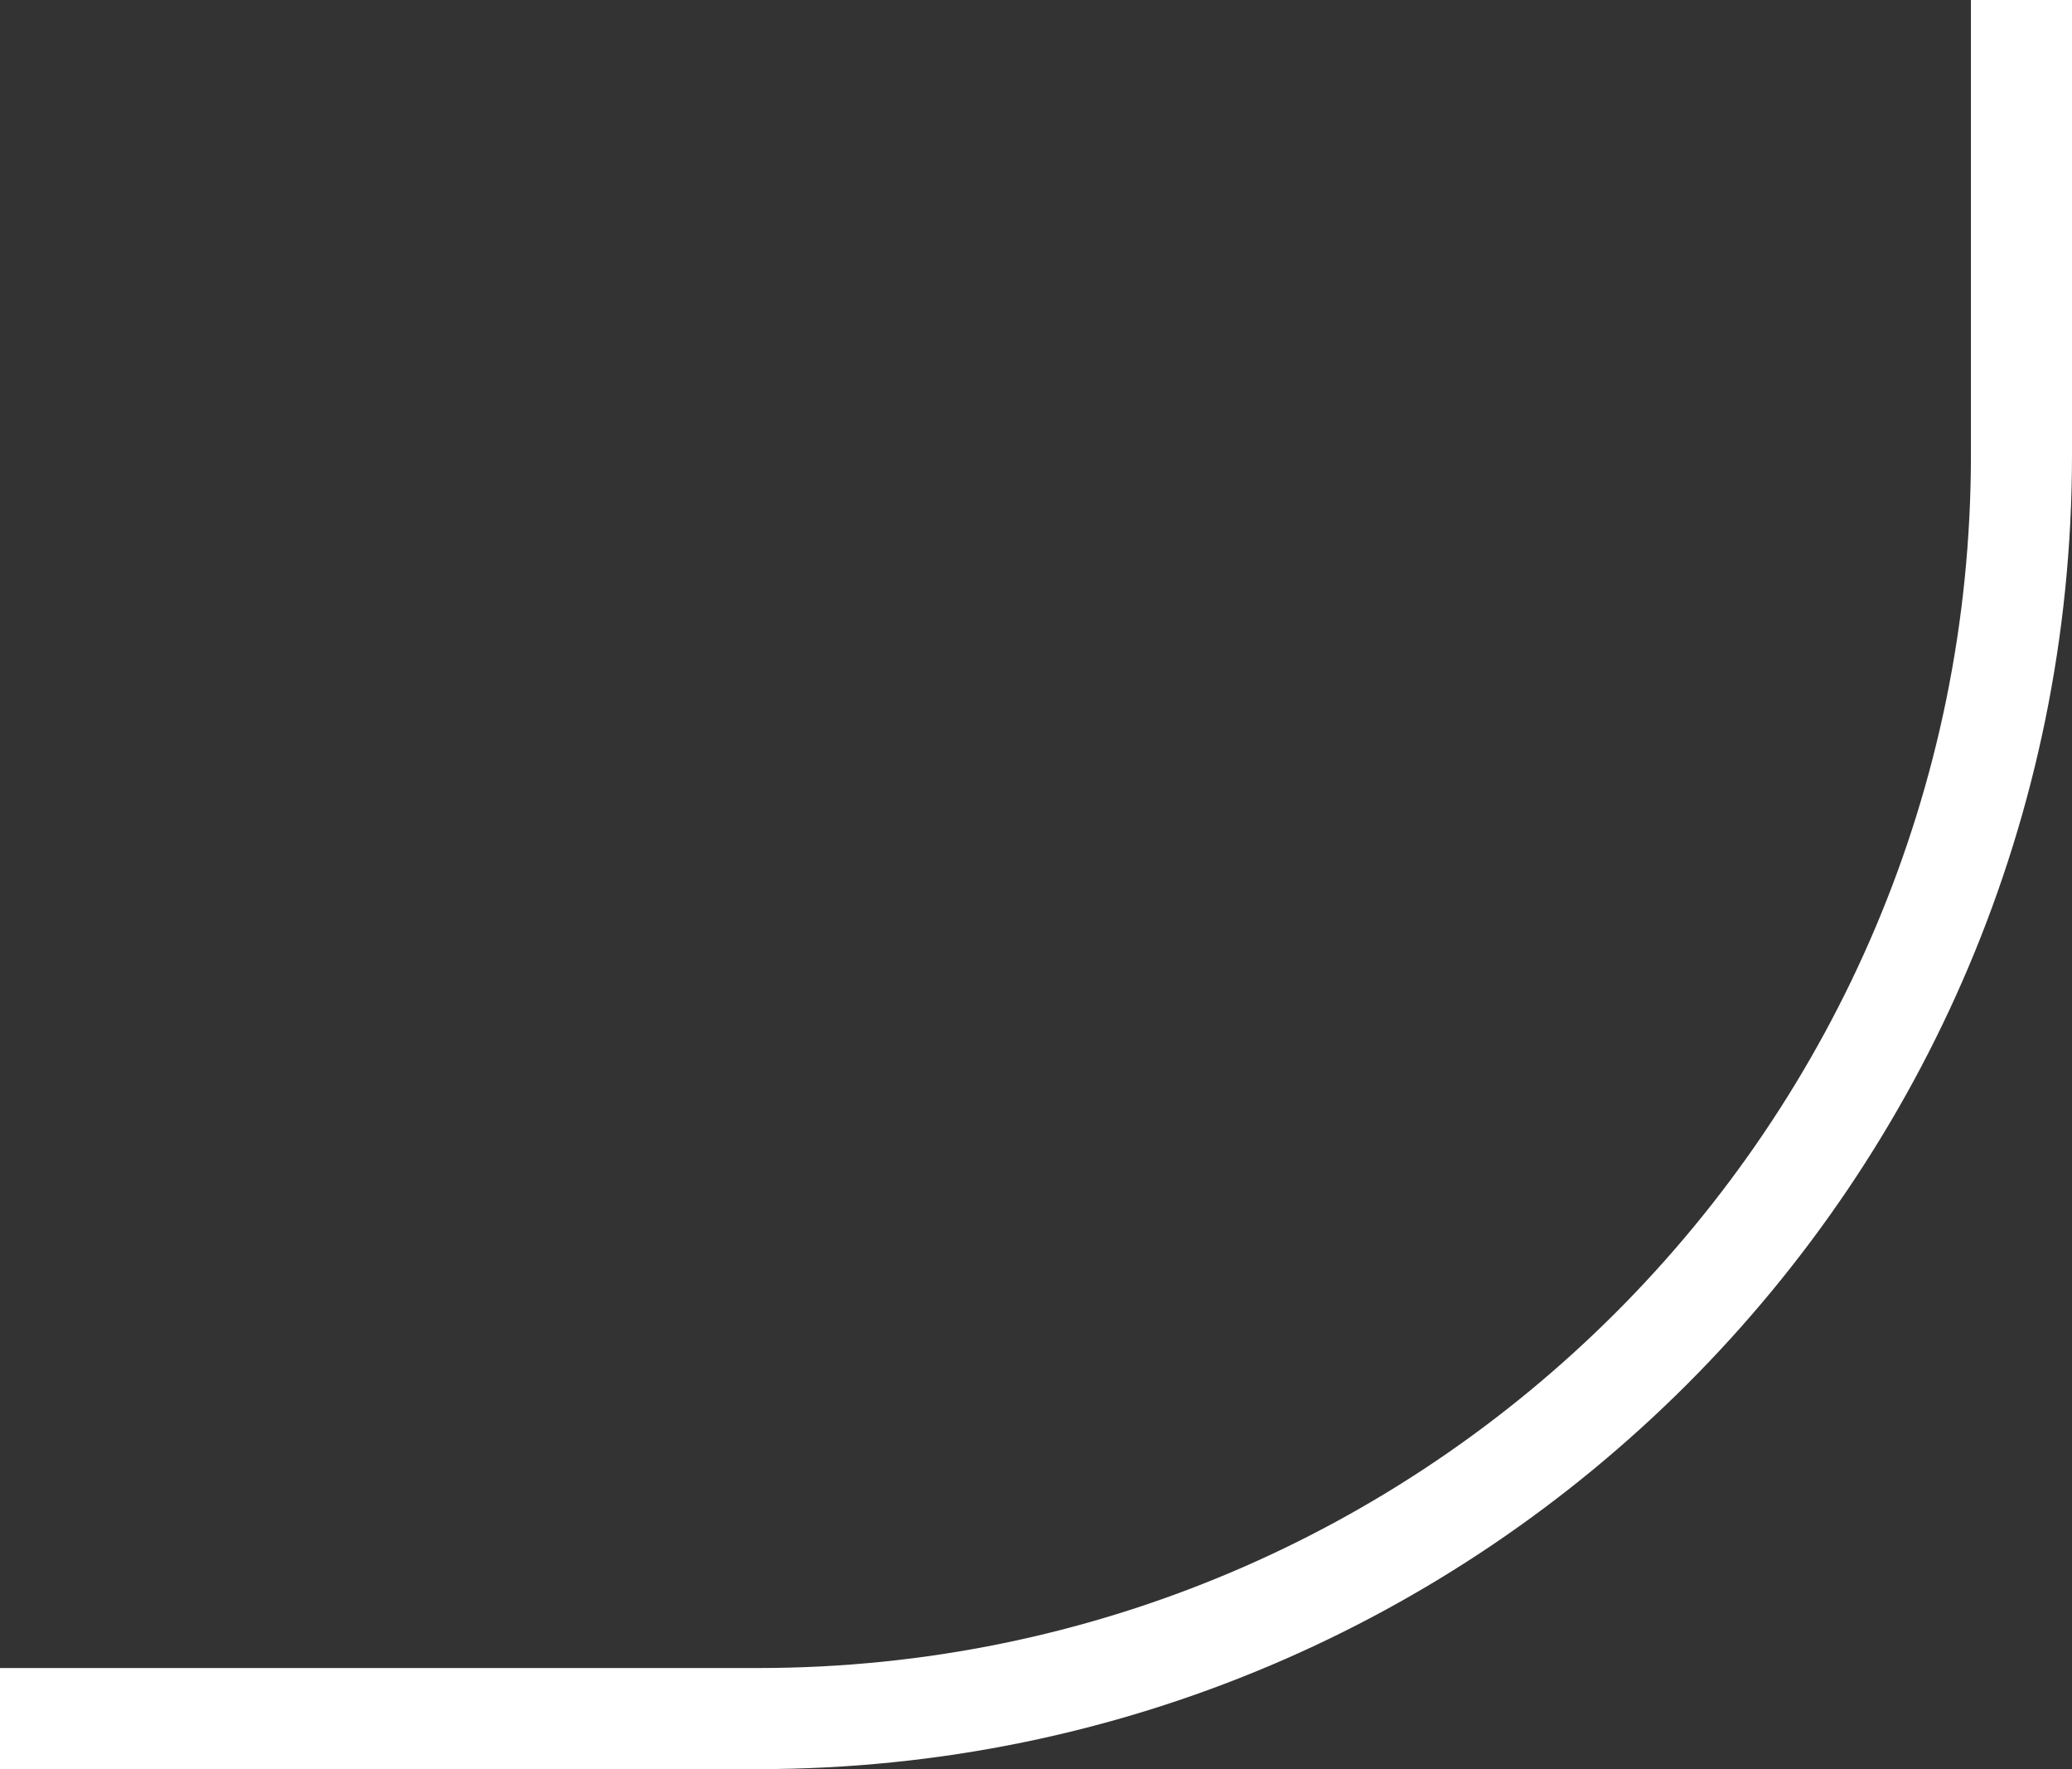 <?xml version="1.0" encoding="UTF-8"?> <svg xmlns="http://www.w3.org/2000/svg" width="41" height="35" viewBox="0 0 41 35" fill="none"><rect x="0" y="0" width="41" height="35" fill="#333333" stroke="none"/><path d="M40 -9.53674e-07V9C40 22.807 28.807 34 15 34L2.98023e-07 34" stroke="white" stroke-width="2"></path></svg> 